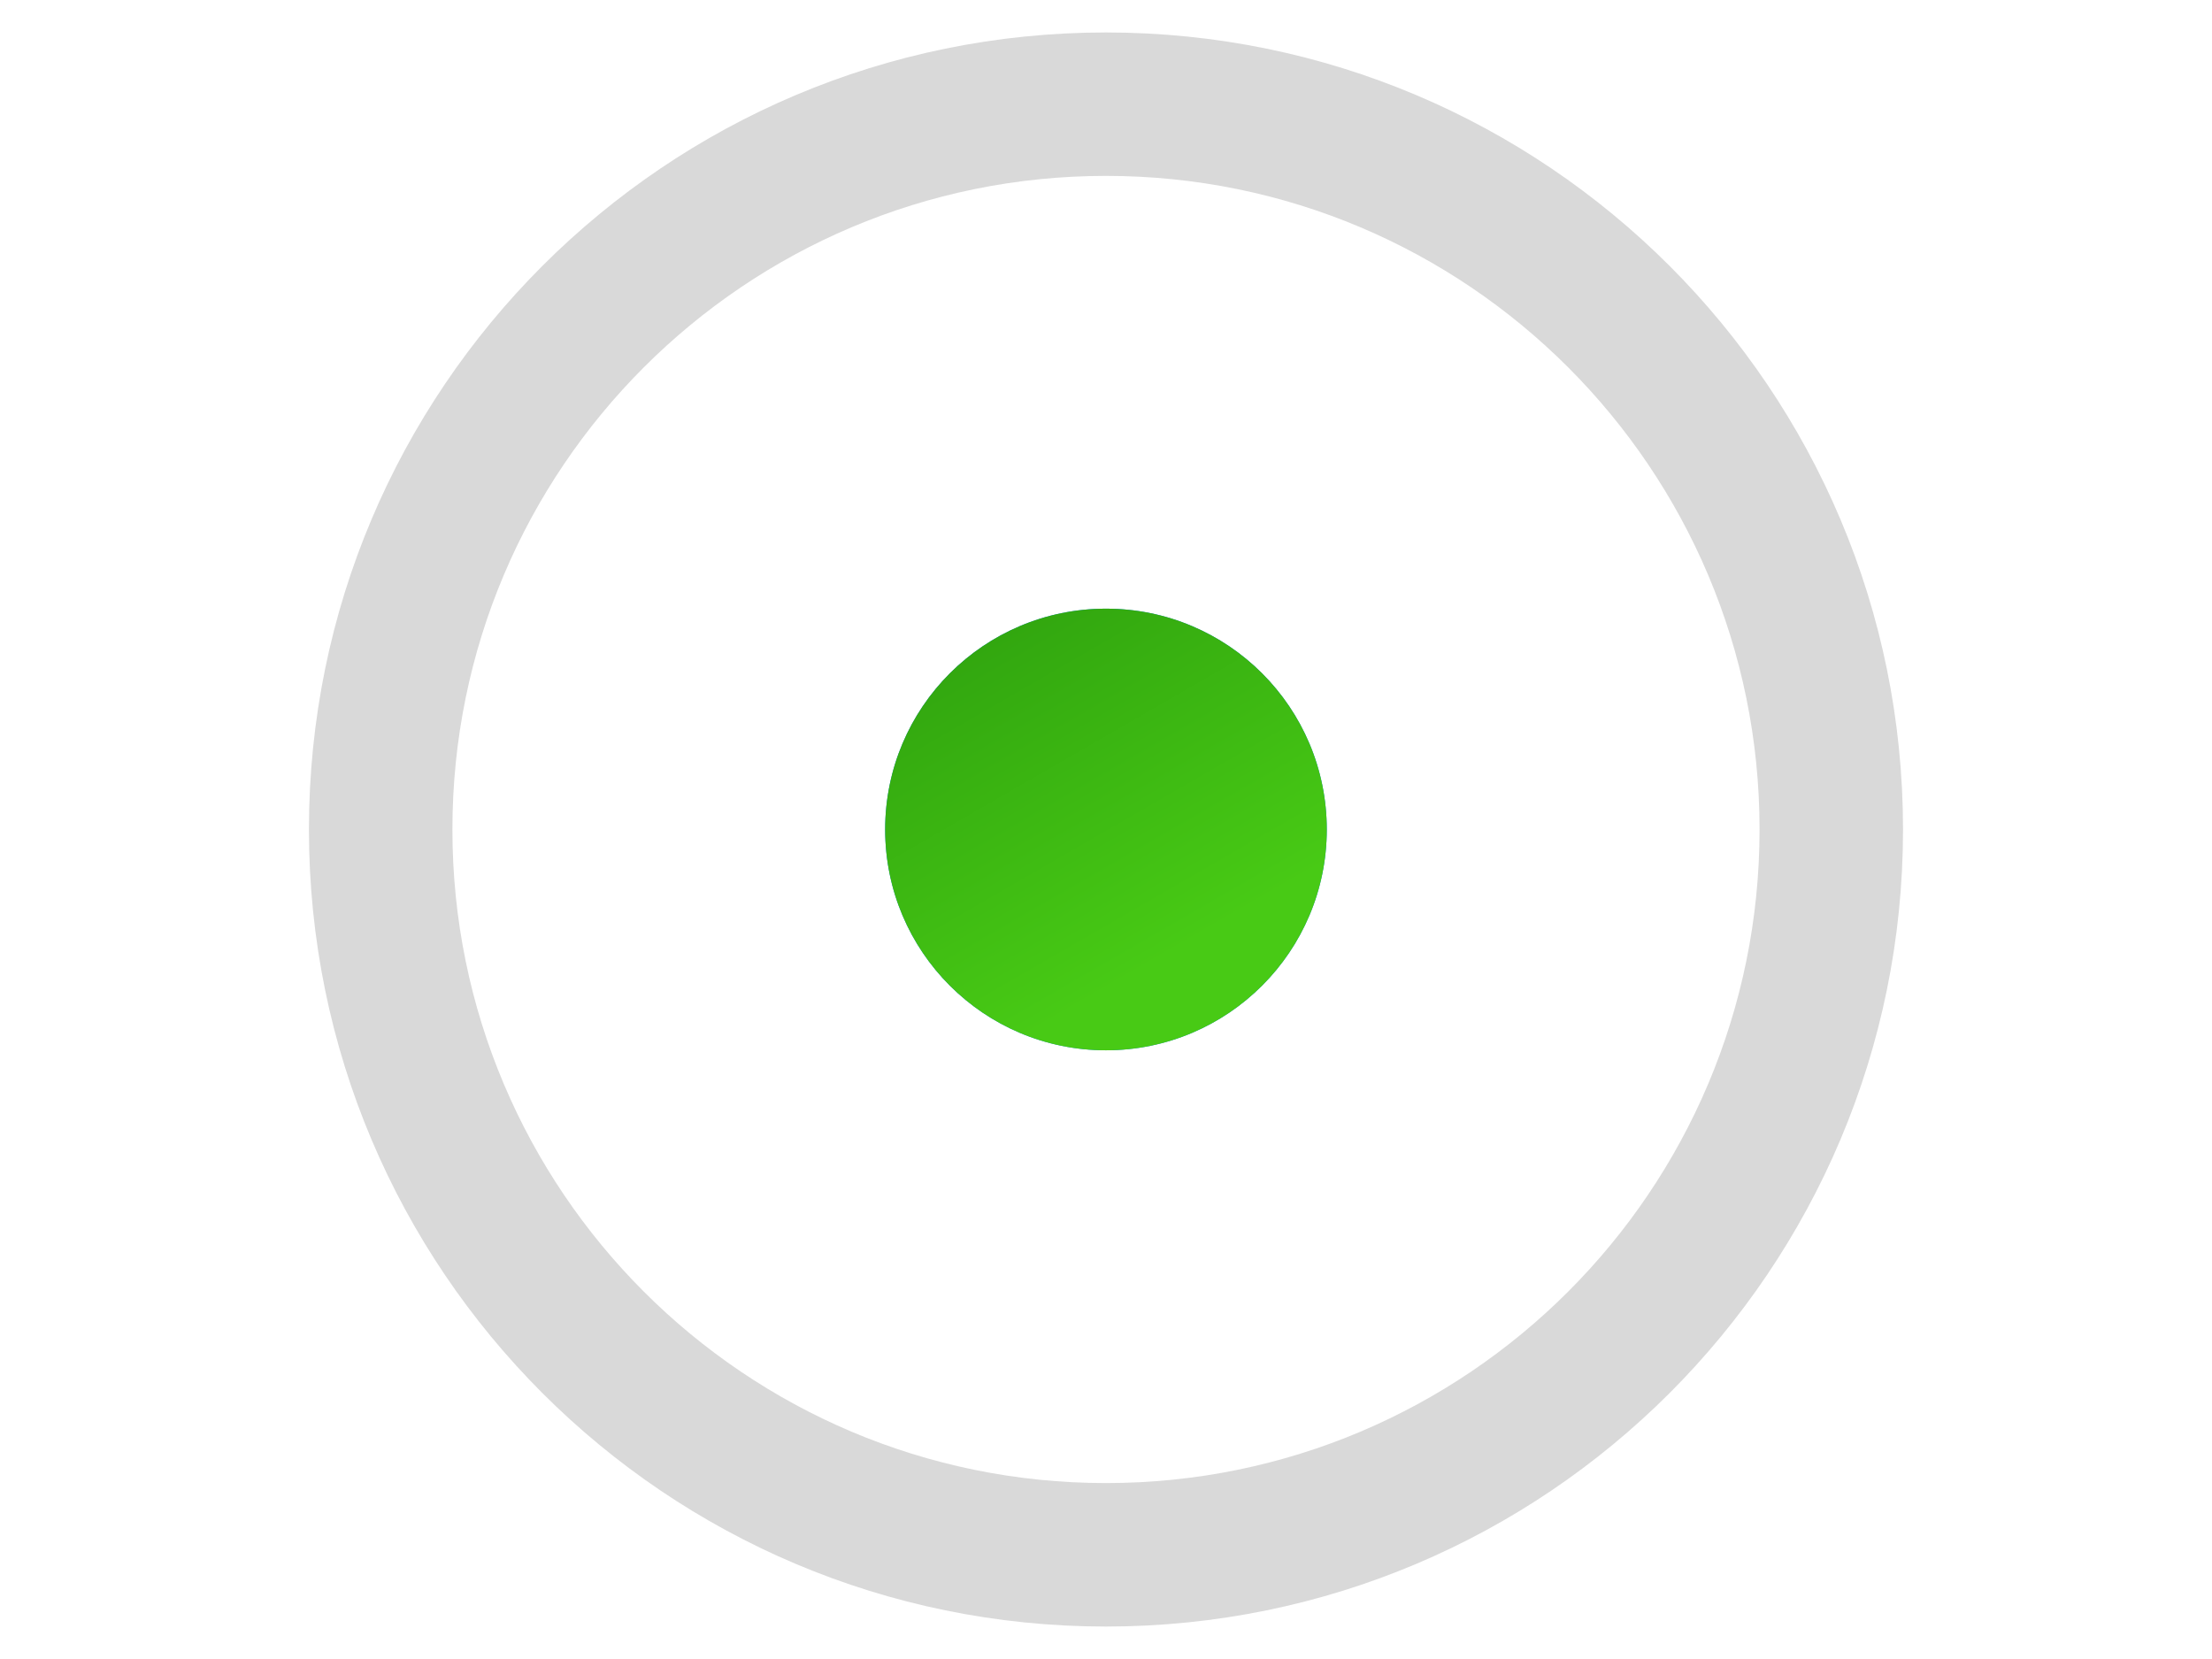 <svg xmlns="http://www.w3.org/2000/svg" width="64px" height="48px" xmlns:xlink="http://www.w3.org/1999/xlink" viewBox="-7.667 0 61.333 46.0">
<defs>
<linearGradient id="yx1_PSgrad" x1="0%" x2="50%" y1="0%" y2="86.603%">
  <stop offset="0%" stop-color="rgb(45,159,14)" stop-opacity="1" />
  <stop offset="100%" stop-color="rgb(72,202,21)" stop-opacity="1" />
</linearGradient>
</defs>
<path fill-rule="evenodd" fill="rgb(217, 217, 217)" d="M22.999,45.100 C10.794,45.100 0.899,35.205 0.899,23.000 C0.899,10.794 10.794,0.900 22.999,0.900 C35.205,0.900 45.099,10.794 45.099,23.000 C45.099,35.205 35.205,45.100 22.999,45.100 ZM22.999,4.877 C12.991,4.877 4.877,12.991 4.877,23.000 C4.877,33.008 12.991,41.122 22.999,41.122 C33.008,41.122 41.121,33.008 41.121,23.000 C41.121,12.991 33.008,4.877 22.999,4.877 Z" />
<path fill-rule="evenodd" fill="rgb(7, 134, 224)" d="M22.999,16.877 C26.380,16.877 29.121,19.618 29.121,23.000 C29.121,26.381 26.380,29.122 22.999,29.122 C19.617,29.122 16.876,26.381 16.876,23.000 C16.876,19.618 19.617,16.877 22.999,16.877 Z" />
<path fill="url(#yx1_PSgrad)" d="M22.999,16.877 C26.380,16.877 29.121,19.618 29.121,23.000 C29.121,26.381 26.380,29.122 22.999,29.122 C19.617,29.122 16.876,26.381 16.876,23.000 C16.876,19.618 19.617,16.877 22.999,16.877 Z" />
</svg>